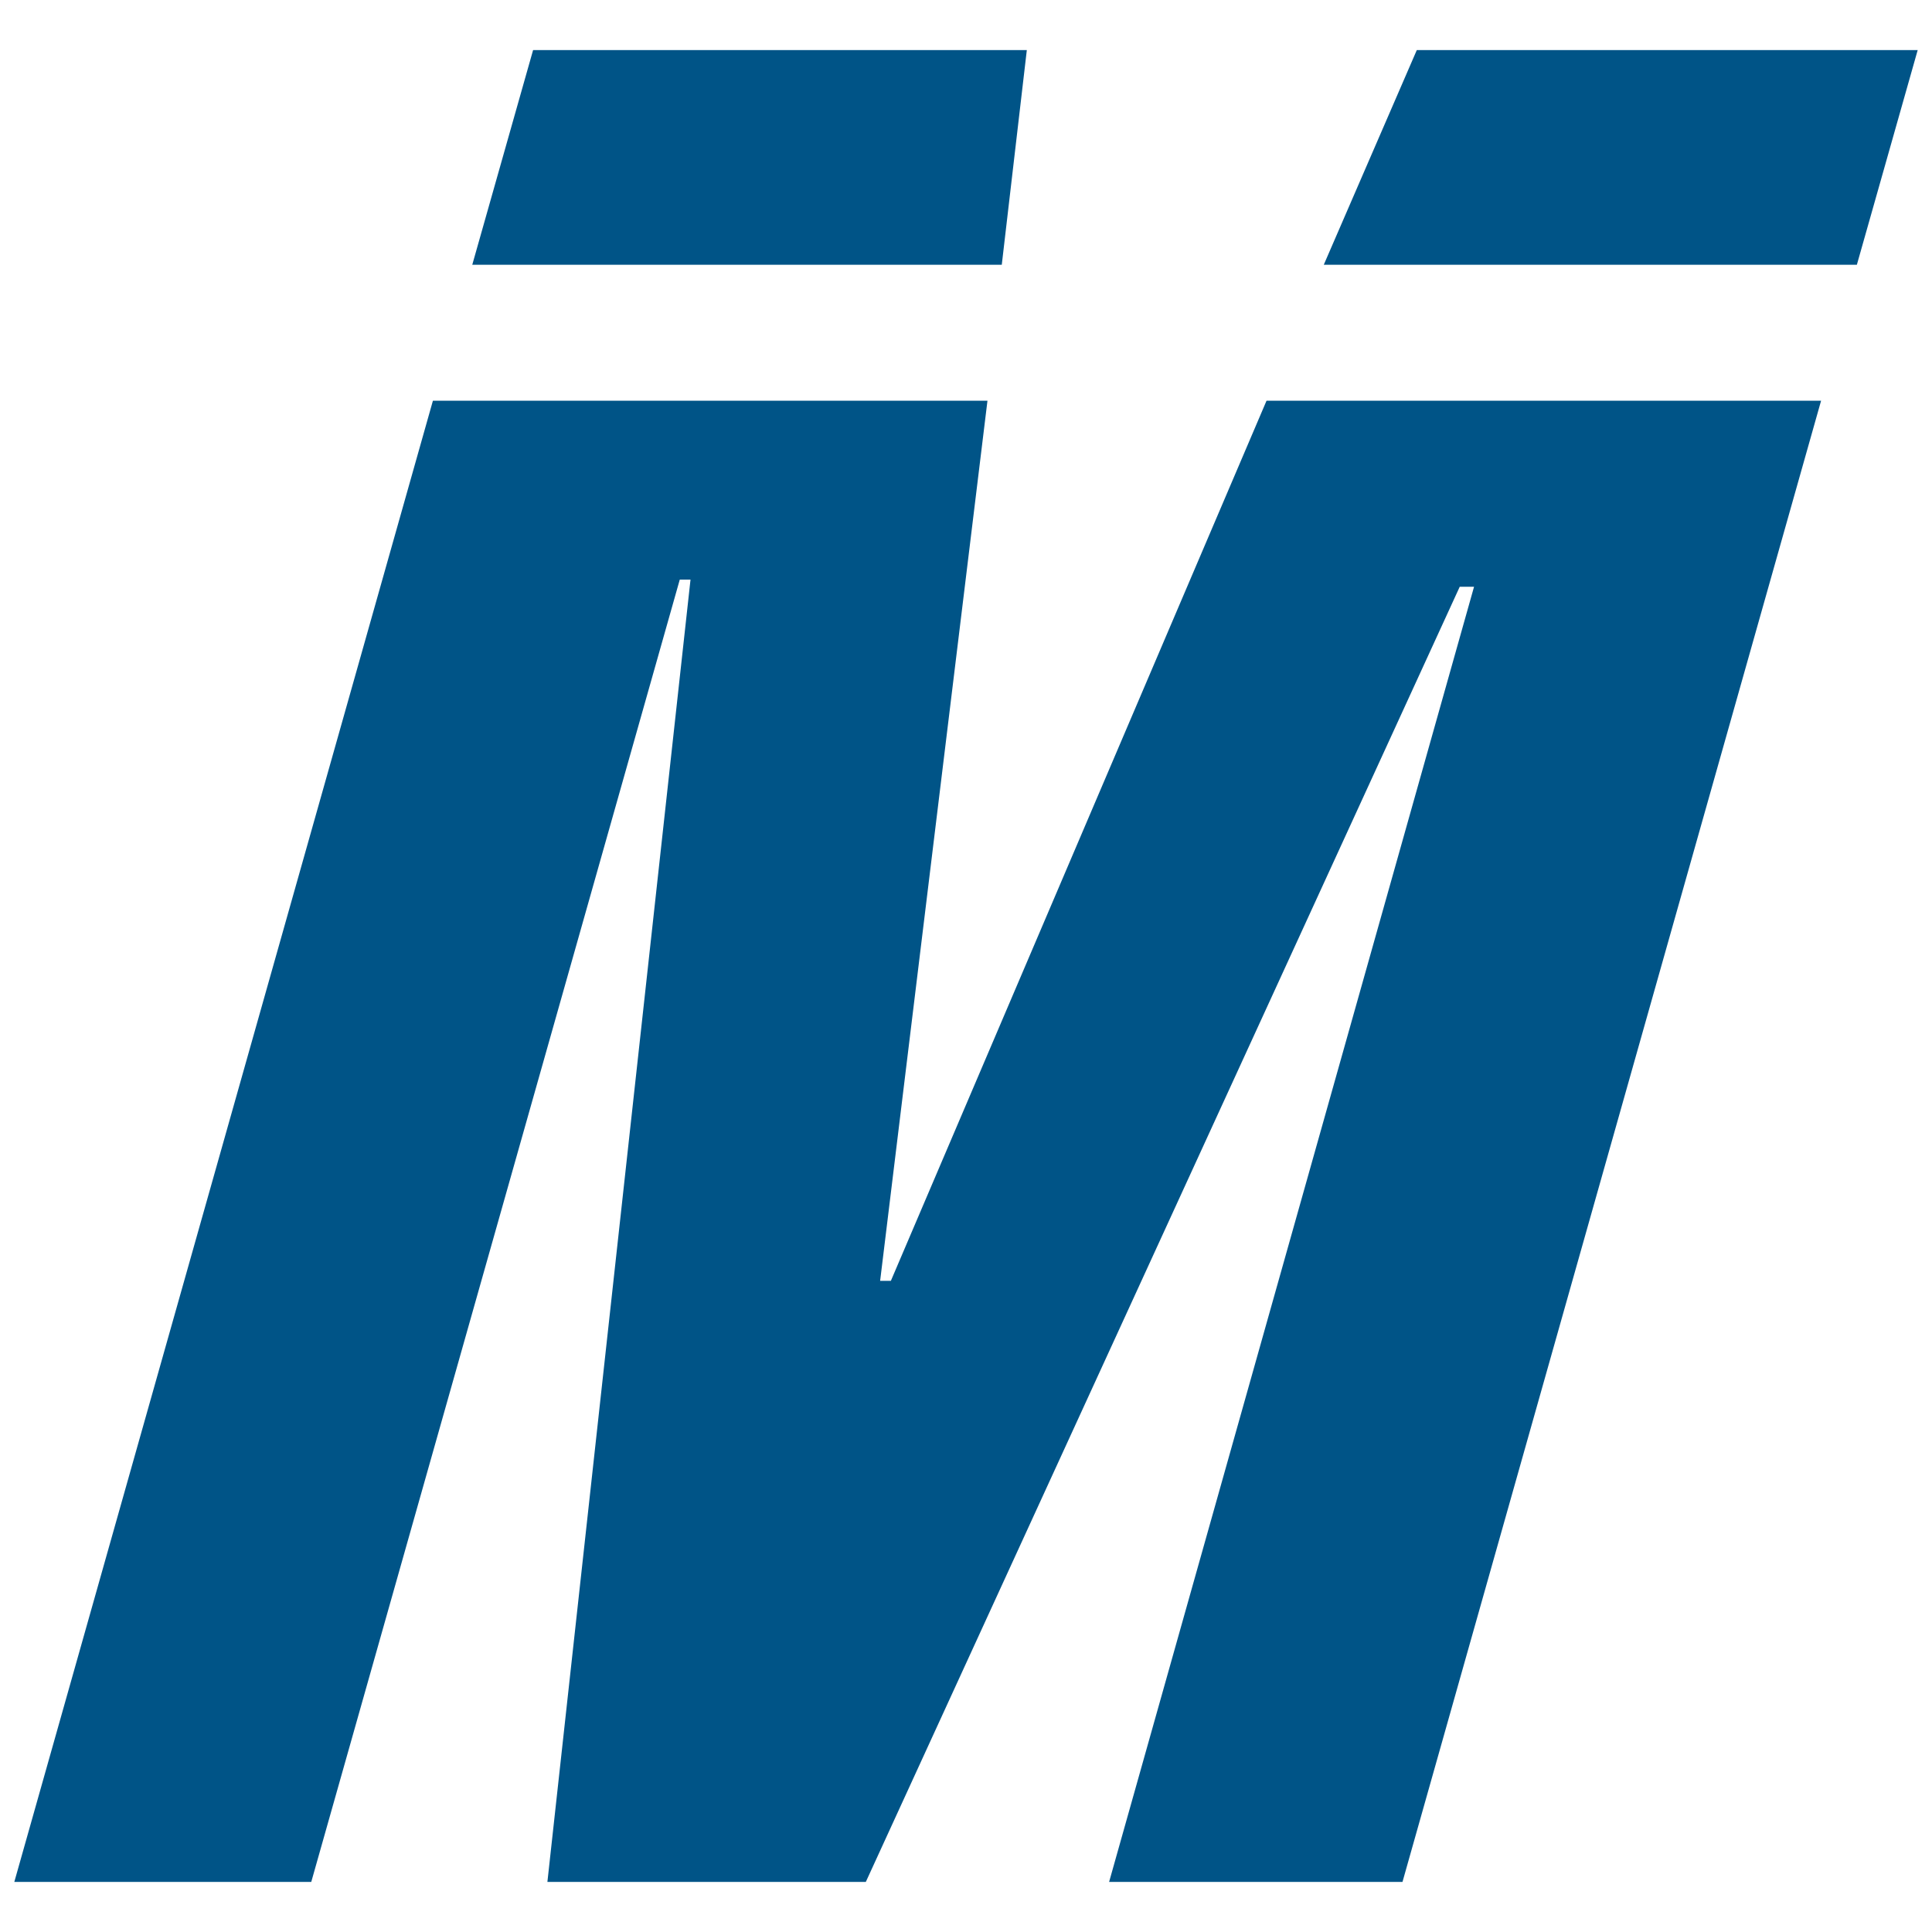 <?xml version="1.0" encoding="utf-8"?>
<!-- Generator: Adobe Illustrator 24.3.0, SVG Export Plug-In . SVG Version: 6.00 Build 0)  -->
<svg version="1.1" id="Capa_1" xmlns="http://www.w3.org/2000/svg" xmlns:xlink="http://www.w3.org/1999/xlink" x="0px" y="0px"
	 viewBox="0 0 54 54" style="enable-background:new 0 0 54 54;" xml:space="preserve">
<style type="text/css">
	.st0{fill:#005487;}
</style>
<g>
	<path class="st0" d="M24.9,35.8h-0.3l3-24.6H12.1L0.4,52.6h8.3L19,16.2h0.3l-4,36.4h8.9l16.6-36.2h0.4L31,52.6h8.2l11.7-41.4H35.4
		L24.9,35.8z"/>
	<path class="st0" d="M53.6,1.4H39.6l-2.6,6h14.9L53.6,1.4z"/>
	<path class="st0" d="M28.7,1.4H14.9l-1.7,6H28L28.7,1.4z"/>
</g>
</svg>
